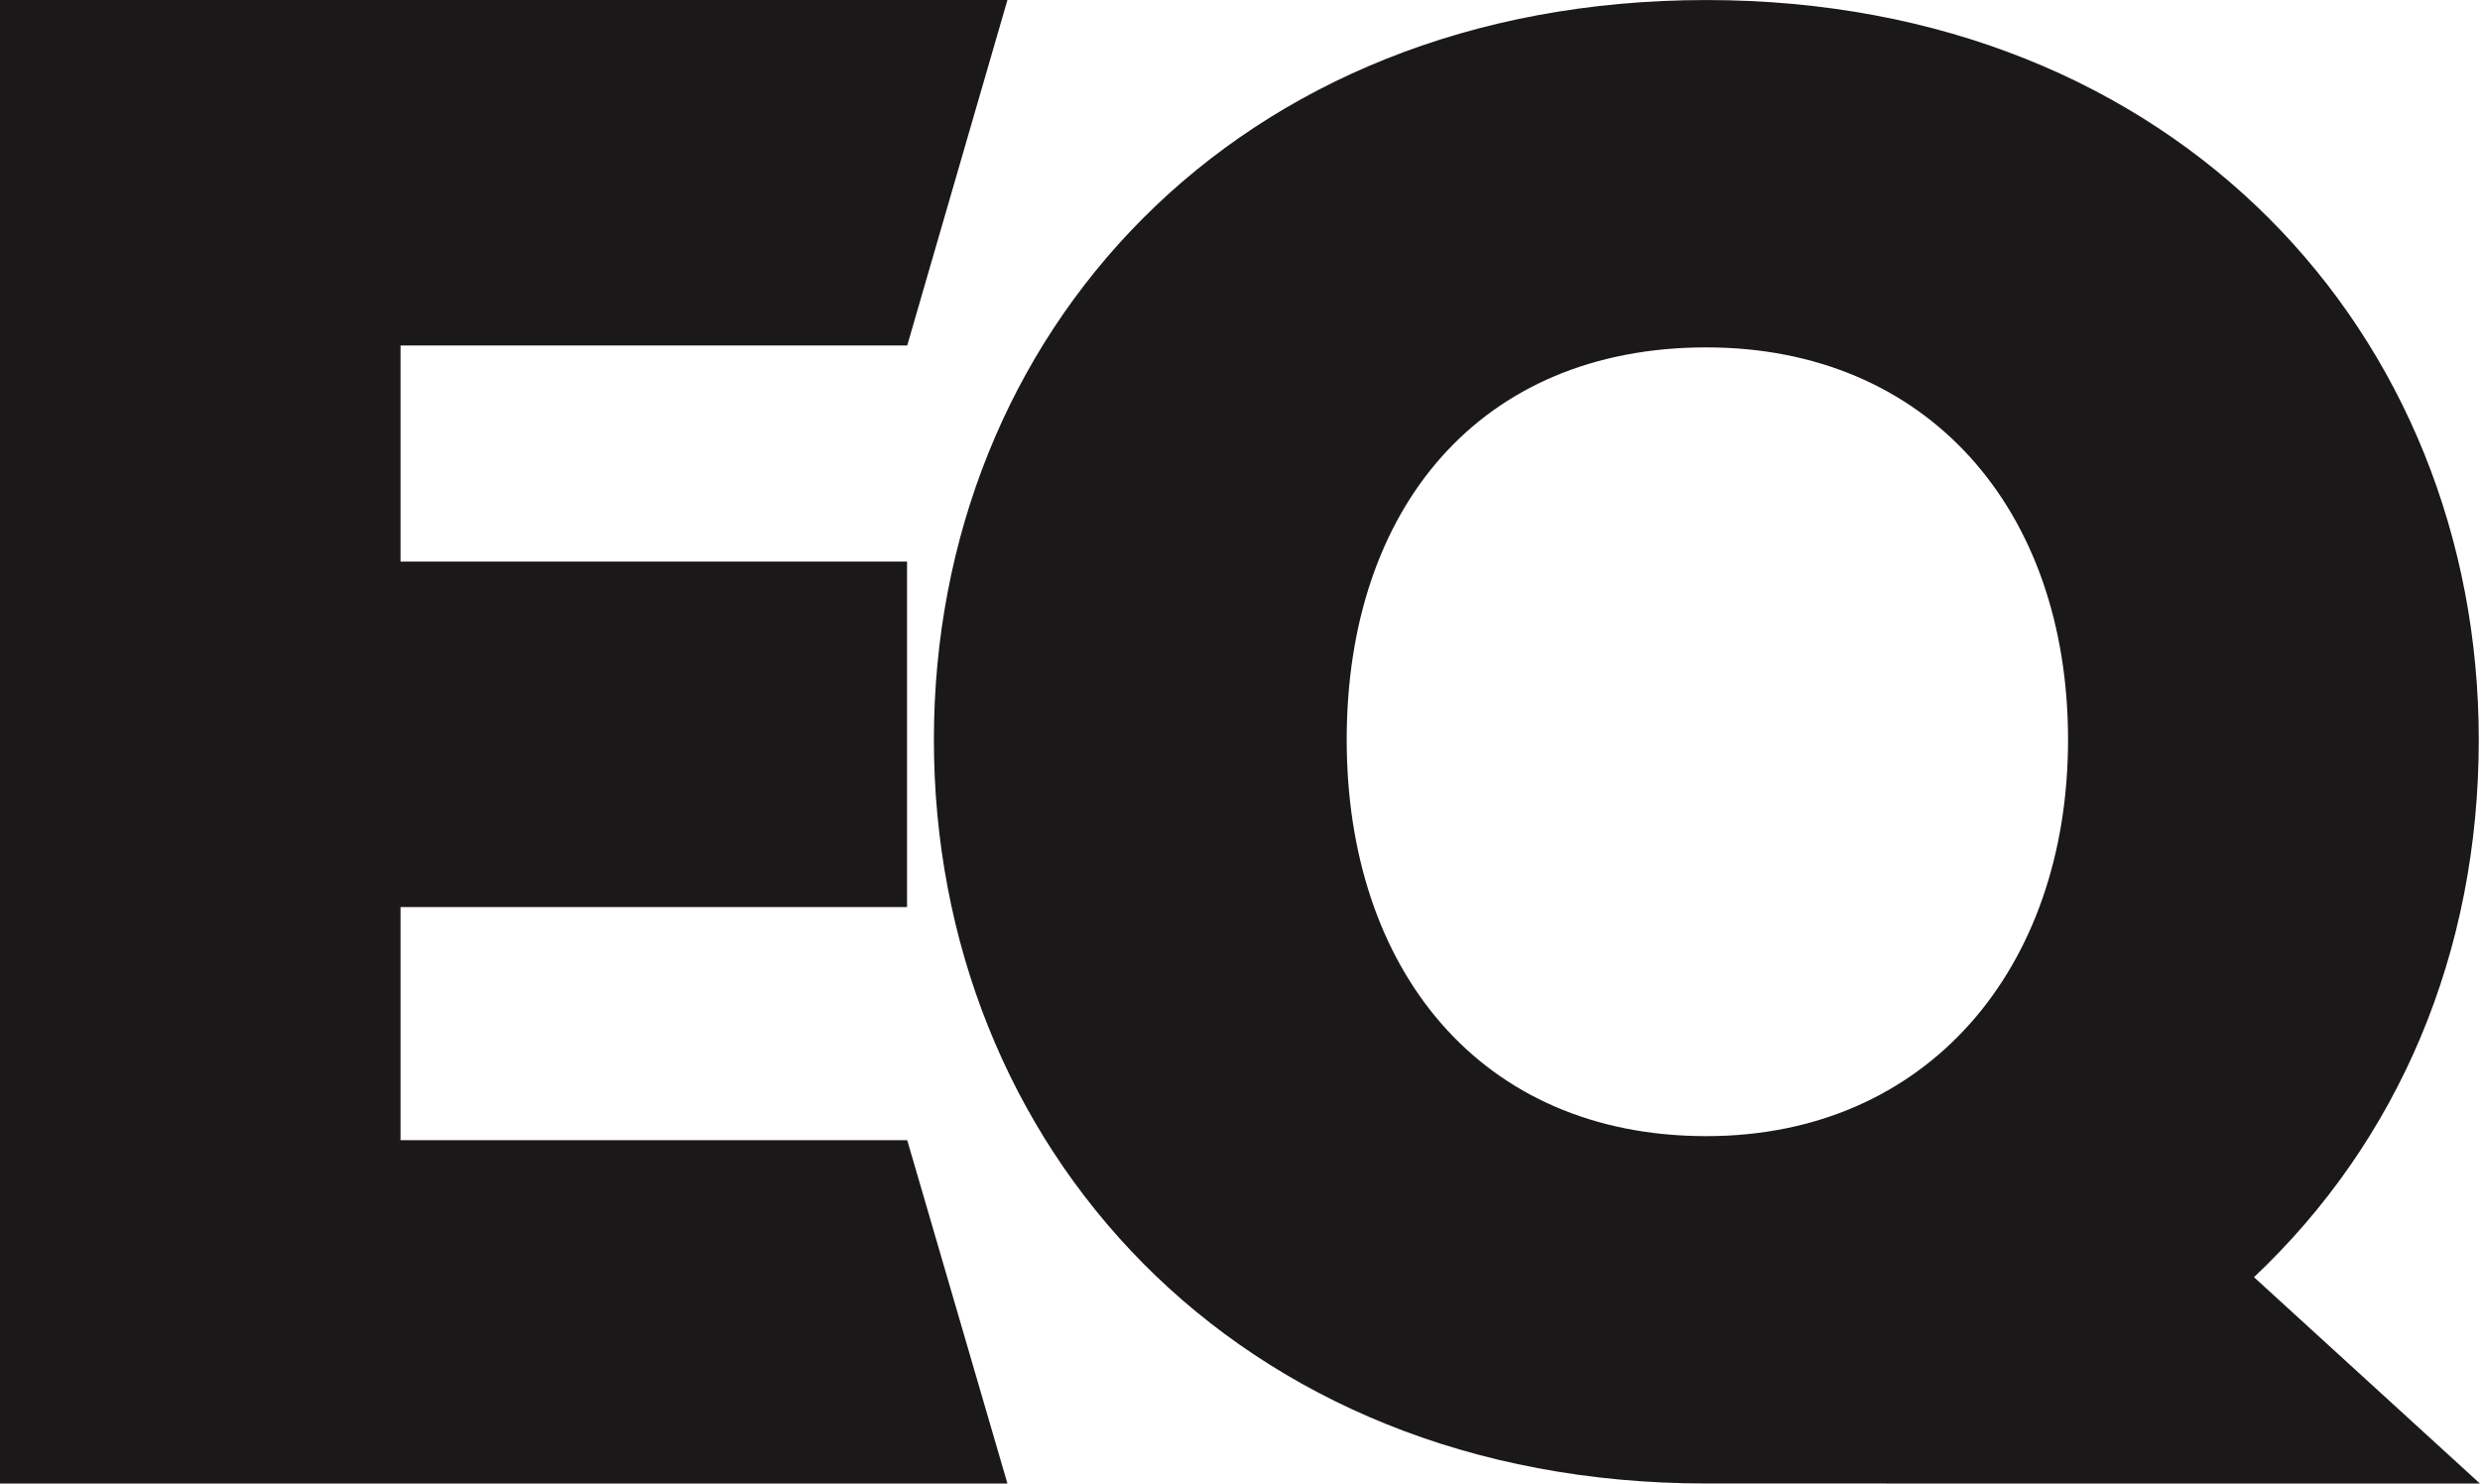 <svg xmlns="http://www.w3.org/2000/svg" width="147.047" height="87.965" viewBox="0 0 147.047 87.965">
  <g id="Group_302" data-name="Group 302" transform="translate(-120.472 -314.963)">
    <path id="Path_1435" data-name="Path 1435" d="M180.206,402.928l-5.942-20.358H144.22V368.747h30.033V348.264H144.22V335.446h30.044l5.942-20.483H120.472v87.965Z" fill="#1a1818"/>
    <path id="Path_1436" data-name="Path 1436" d="M299.707,382.33c-13.449,0-21.325-9.936-21.325-23.506,0-13.691,7.876-23.263,21.325-23.263,13.086,0,21.446,9.572,21.446,23.263,0,13.57-8.36,23.506-21.446,23.506m45.871,20.6-13.4-12.237c8.6-8.118,13.328-19.265,13.328-31.867,0-23.99-17.932-43.861-45.8-43.861-27.989,0-45.8,19.871-45.8,43.861s17.811,44.1,45.8,44.1h5.971" transform="translate(-78.06 0)" fill="#1a1818"/>
  </g>
</svg>
